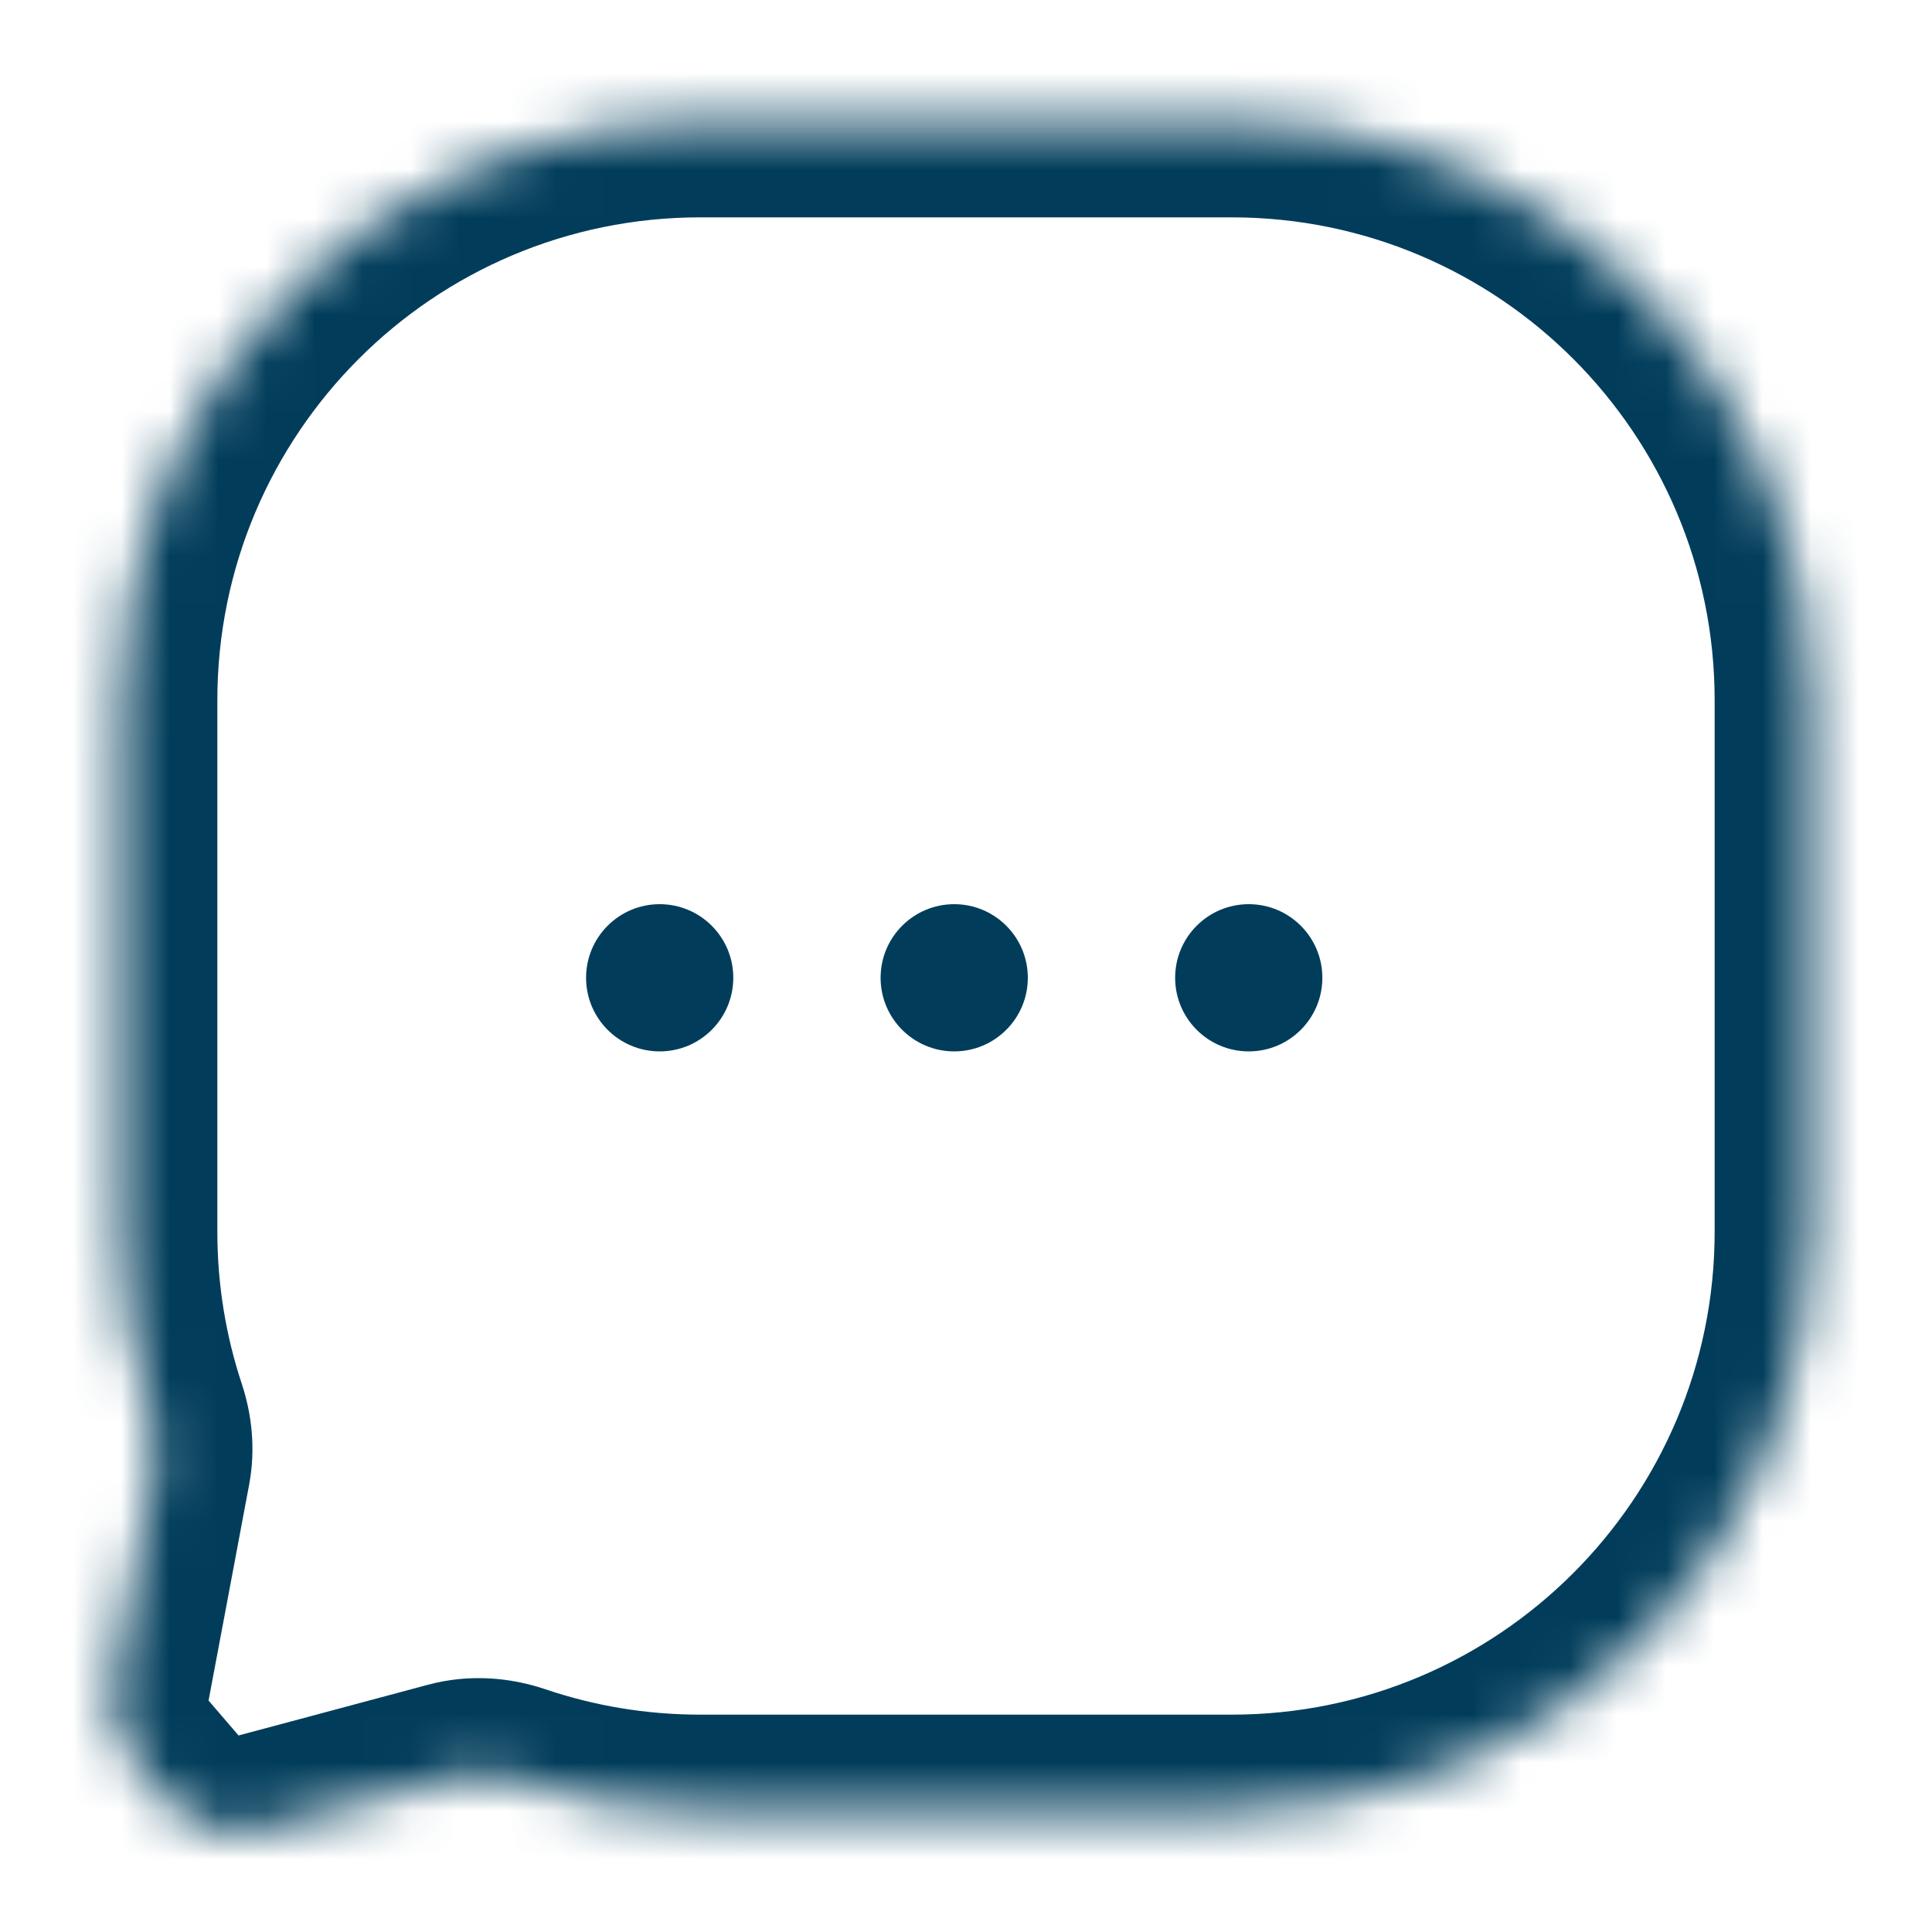 <?xml version="1.0" encoding="UTF-8"?><svg xmlns="http://www.w3.org/2000/svg" fill="none" height="40" viewBox="0 0 40 40" width="40">
<mask fill="white" id="path-1-inside-1">
<path clip-rule="evenodd" d="M14.5 2.5C7.873 2.5 2.5 7.873 2.5 14.5V25.5C2.5 26.819 2.713 28.089 3.106 29.277C3.223 29.629 3.261 30.005 3.193 30.369L2.761 32.666L2.353 34.839C2.241 35.435 2.406 36.051 2.801 36.511L3.422 37.234C3.923 37.818 4.714 38.062 5.457 37.863L6.893 37.479L9.383 36.811C9.801 36.699 10.243 36.731 10.653 36.87C11.861 37.279 13.154 37.5 14.5 37.5H25.5C32.127 37.5 37.5 32.127 37.5 25.5V14.5C37.5 7.873 32.127 2.5 25.5 2.5H14.5Z" fill-rule="evenodd"/>
</mask>
<path d="M2.761 32.666L4.727 33.035L2.761 32.666ZM6.893 37.479L7.41 39.41H7.41L6.893 37.479ZM3.422 37.234L4.939 35.931L3.422 37.234ZM5.457 37.863L4.939 35.931L5.457 37.863ZM2.353 34.839L0.387 34.47L2.353 34.839ZM2.801 36.511L1.283 37.814L2.801 36.511ZM9.383 36.811L8.865 34.88L9.383 36.811ZM10.653 36.87L10.012 38.765L10.653 36.87ZM3.106 29.277L1.208 29.906L3.106 29.277ZM3.193 30.369L5.158 30.739L3.193 30.369ZM4.5 14.5C4.5 8.977 8.977 4.5 14.5 4.5V0.5C6.768 0.5 0.5 6.768 0.5 14.5H4.5ZM4.5 25.5V14.5H0.5V25.5H4.5ZM5.005 28.648C4.678 27.66 4.5 26.603 4.5 25.5H0.5C0.5 27.036 0.748 28.518 1.208 29.906L5.005 28.648ZM1.227 30L0.796 32.296L4.727 33.035L5.158 30.739L1.227 30ZM0.796 32.296L0.387 34.47L4.318 35.208L4.727 33.035L0.796 32.296ZM1.283 37.814L1.904 38.537L4.939 35.931L4.318 35.208L1.283 37.814ZM5.974 39.795L7.41 39.41L6.375 35.547L4.939 35.931L5.974 39.795ZM7.41 39.41L9.9 38.743L8.865 34.88L6.375 35.547L7.41 39.41ZM14.5 35.5C13.375 35.5 12.298 35.315 11.294 34.975L10.012 38.765C11.424 39.242 12.934 39.5 14.5 39.5V35.5ZM25.5 35.5H14.5V39.5H25.5V35.5ZM35.5 25.5C35.5 31.023 31.023 35.5 25.5 35.5V39.5C33.232 39.5 39.5 33.232 39.5 25.5H35.5ZM35.5 14.5V25.5H39.5V14.5H35.5ZM25.5 4.5C31.023 4.5 35.5 8.977 35.5 14.5H39.5C39.5 6.768 33.232 0.5 25.5 0.5V4.5ZM14.5 4.5H25.5V0.5H14.5V4.5ZM1.904 38.537C2.906 39.704 4.489 40.193 5.974 39.795L4.939 35.931L4.939 35.931L1.904 38.537ZM0.387 34.47C0.163 35.663 0.493 36.893 1.283 37.814L4.318 35.208H4.318L0.387 34.47ZM9.9 38.743C9.883 38.748 9.919 38.733 10.012 38.765L11.294 34.975C10.566 34.729 9.719 34.651 8.865 34.88L9.9 38.743ZM1.208 29.906C1.234 29.984 1.224 30.015 1.227 30L5.158 30.739C5.298 29.995 5.212 29.274 5.005 28.648L1.208 29.906Z" fill="#013D5B" mask="url(#path-1-inside-1)"/>
<circle cx="13.658" cy="20.244" fill="#013D5B" r="1.524"/>
<circle cx="19.756" cy="20.244" fill="#013D5B" r="1.524"/>
<circle cx="25.854" cy="20.244" fill="#013D5B" r="1.524"/>
</svg>
